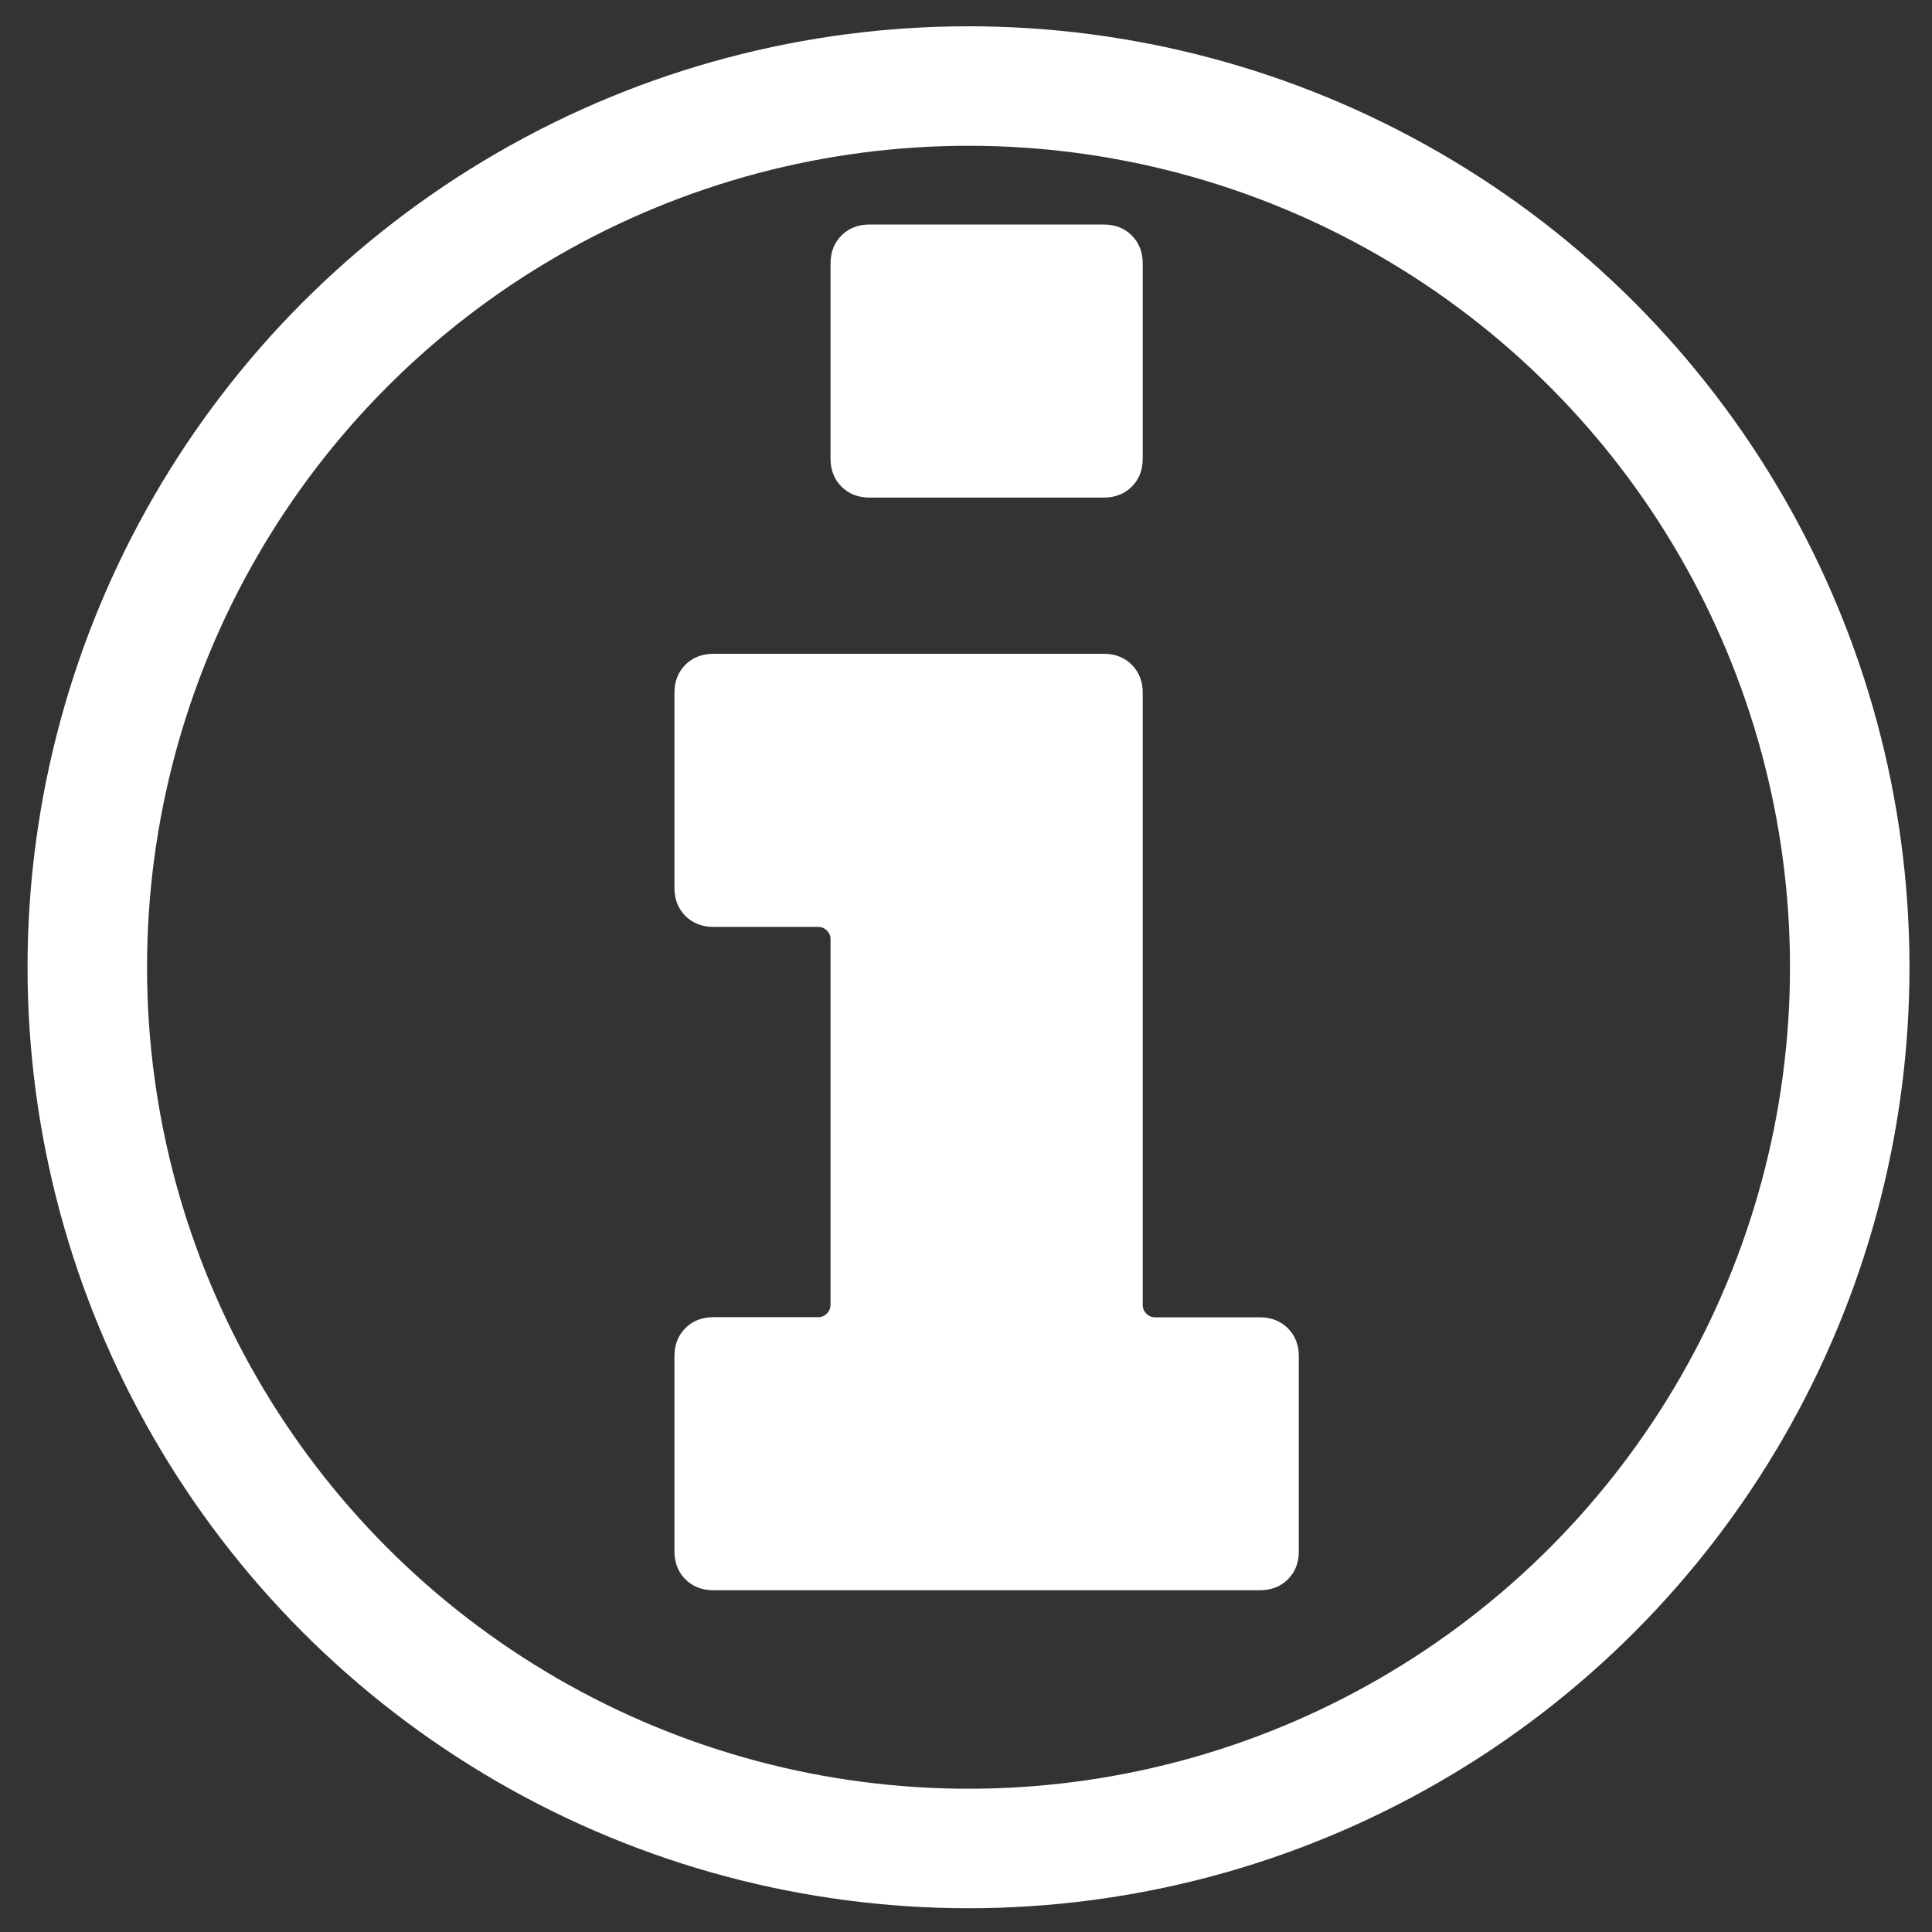 <?xml version="1.0" encoding="UTF-8"?> <svg xmlns="http://www.w3.org/2000/svg" xmlns:xlink="http://www.w3.org/1999/xlink" version="1.1" id="Ebene_1" x="0px" y="0px" viewBox="0 0 1536 1536" style="enable-background:new 0 0 1536 1536;" xml:space="preserve"><rect x="0" y="0" width="1536" height="1536" fill="#333333" stroke="none"/> <style type="text/css"> .st0{fill:#FFFFFF;} .st1{fill:none;stroke:#FFFFFF;stroke-width:95;stroke-miterlimit:10;} </style> <path class="st0" d="M1032.6,1233.4v-155.1c0-9-2.9-16.5-8.7-22.3c-5.8-5.8-13.3-8.7-22.3-8.7h-83.3c-5.4,0-9.8-4.4-9.8-9.8V550.8 c0-9-2.9-16.5-8.7-22.3c-5.8-5.8-13.3-8.7-22.3-8.7H567.2c-9,0-16.5,2.9-22.3,8.7s-8.7,13.3-8.7,22.3v155.1c0,9,2.9,16.5,8.7,22.3 c5.8,5.8,13.3,8.7,22.3,8.7h83.3c5.4,0,9.8,4.4,9.8,9.8v290.7c0,5.4-4.4,9.8-9.8,9.8h-83.3c-9,0-16.5,2.9-22.3,8.7 c-5.8,5.8-8.7,13.3-8.7,22.3v155.1c0,9,2.9,16.5,8.7,22.3s13.3,8.7,22.3,8.7h434.4c9,0,16.5-2.9,22.3-8.7 C1029.7,1249.9,1032.6,1242.4,1032.6,1233.4z M908.5,364.7V209.5c0-9-2.9-16.5-8.7-22.3c-5.8-5.8-13.3-8.7-22.3-8.7H691.3 c-9,0-16.5,2.9-22.3,8.7c-5.8,5.8-8.7,13.3-8.7,22.3v155.1c0,9,2.9,16.5,8.7,22.3c5.8,5.8,13.3,8.7,22.3,8.7h186.2 c9,0,16.5-2.9,22.3-8.7C905.6,381.1,908.5,373.7,908.5,364.7z"></path> <circle class="st1" cx="770" cy="769" r="700.6"></circle> </svg> 